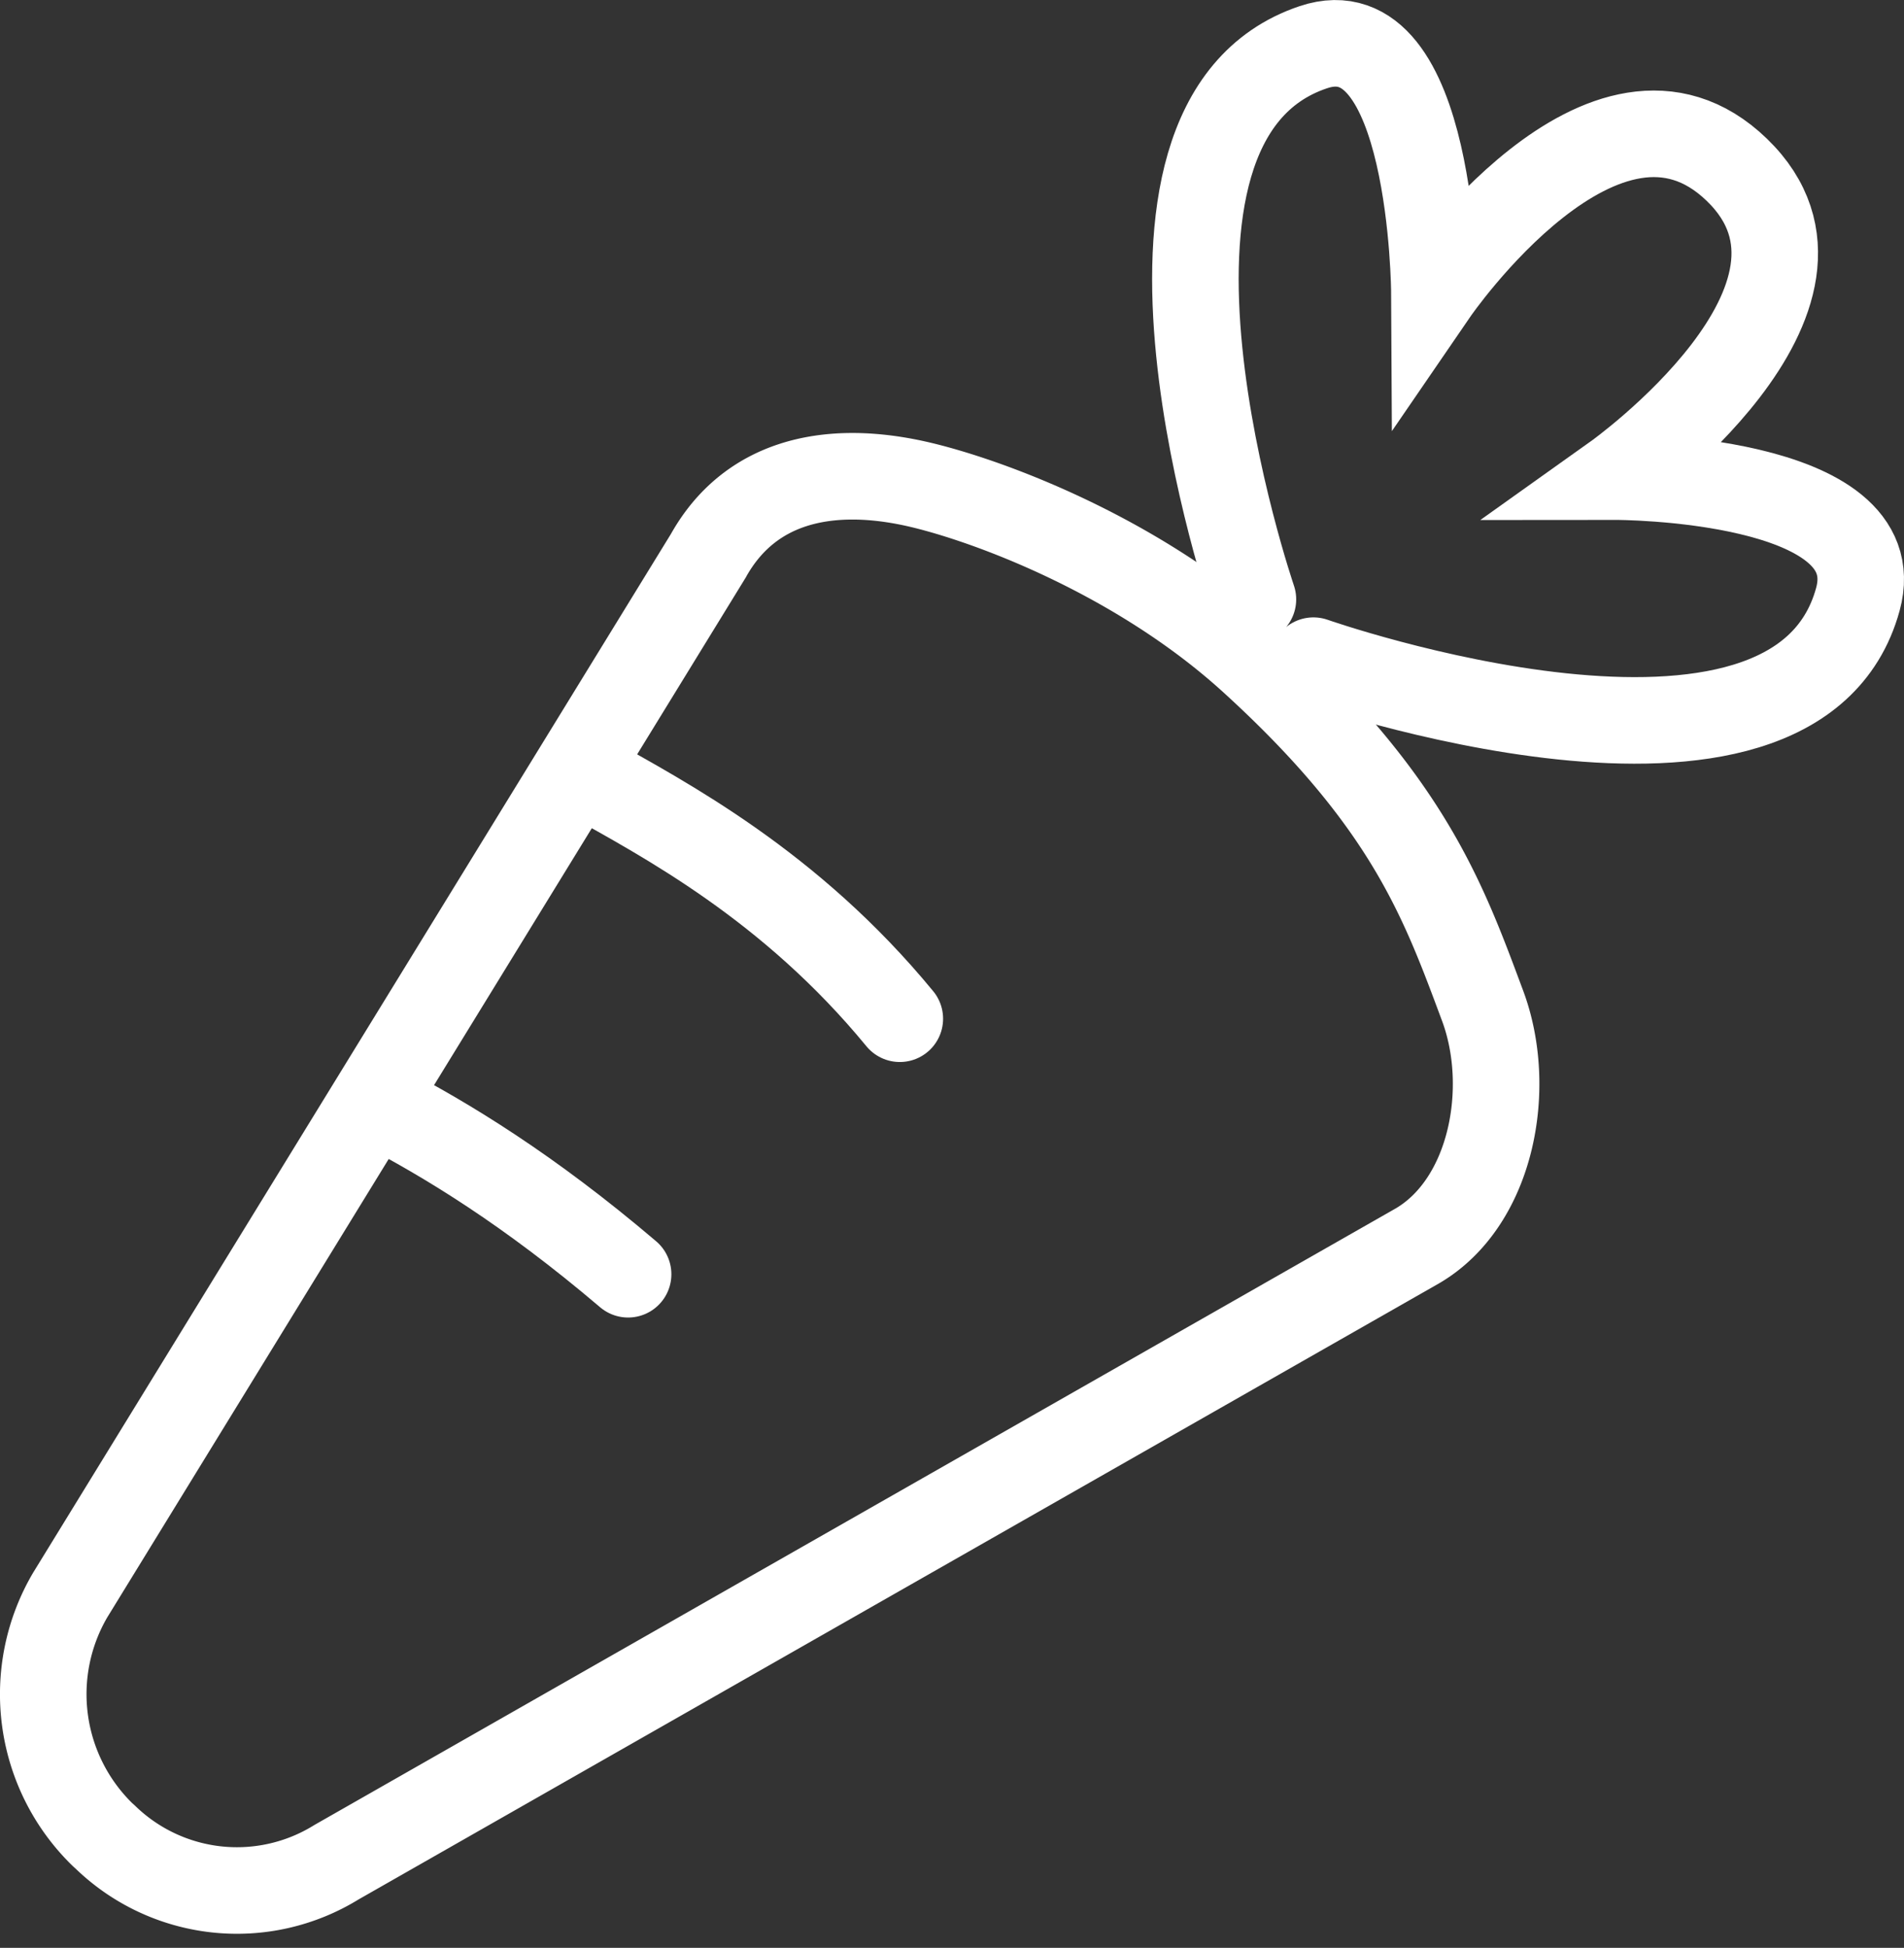 <?xml version="1.0" encoding="UTF-8"?> <svg xmlns="http://www.w3.org/2000/svg" width="44" height="45" viewBox="0 0 44 45"><rect x="0" y="0" width="44" height="45" fill="#333333" stroke="none"/><g fill="none" fill-rule="evenodd" stroke="#FFF" stroke-linecap="round" stroke-width="2"><path stroke-linejoin="round" d="M13.574 17.93c1.802 1.013 4.687 2.525 7.22 5.605M8.745 25.513c1.585.822 3.486 1.982 5.77 3.925"></path><path stroke-linejoin="round" d="M16.371 12.835c.958-1.71 2.728-2.077 4.632-1.694 1.49.297 5.164 1.58 7.95 4.122 3.6 3.282 4.406 5.551 5.309 7.973.703 1.885.223 4.519-1.492 5.538L7.778 43.02a4.372 4.372 0 0 1-5.353-.586l-.054-.048a4.527 4.527 0 0 1-.749-5.537l14.75-24.015z"></path><path d="M30.352 15.263s11.12 3.903 12.582-1.417c.781-2.841-5.593-2.835-5.593-2.835s5.832-4.153 2.797-7.087c-3.035-2.935-6.99 2.834-6.99 2.834S33.113.164 30.352 1.09c-5.173 1.732-1.398 12.757-1.398 12.757"></path></g></svg> 